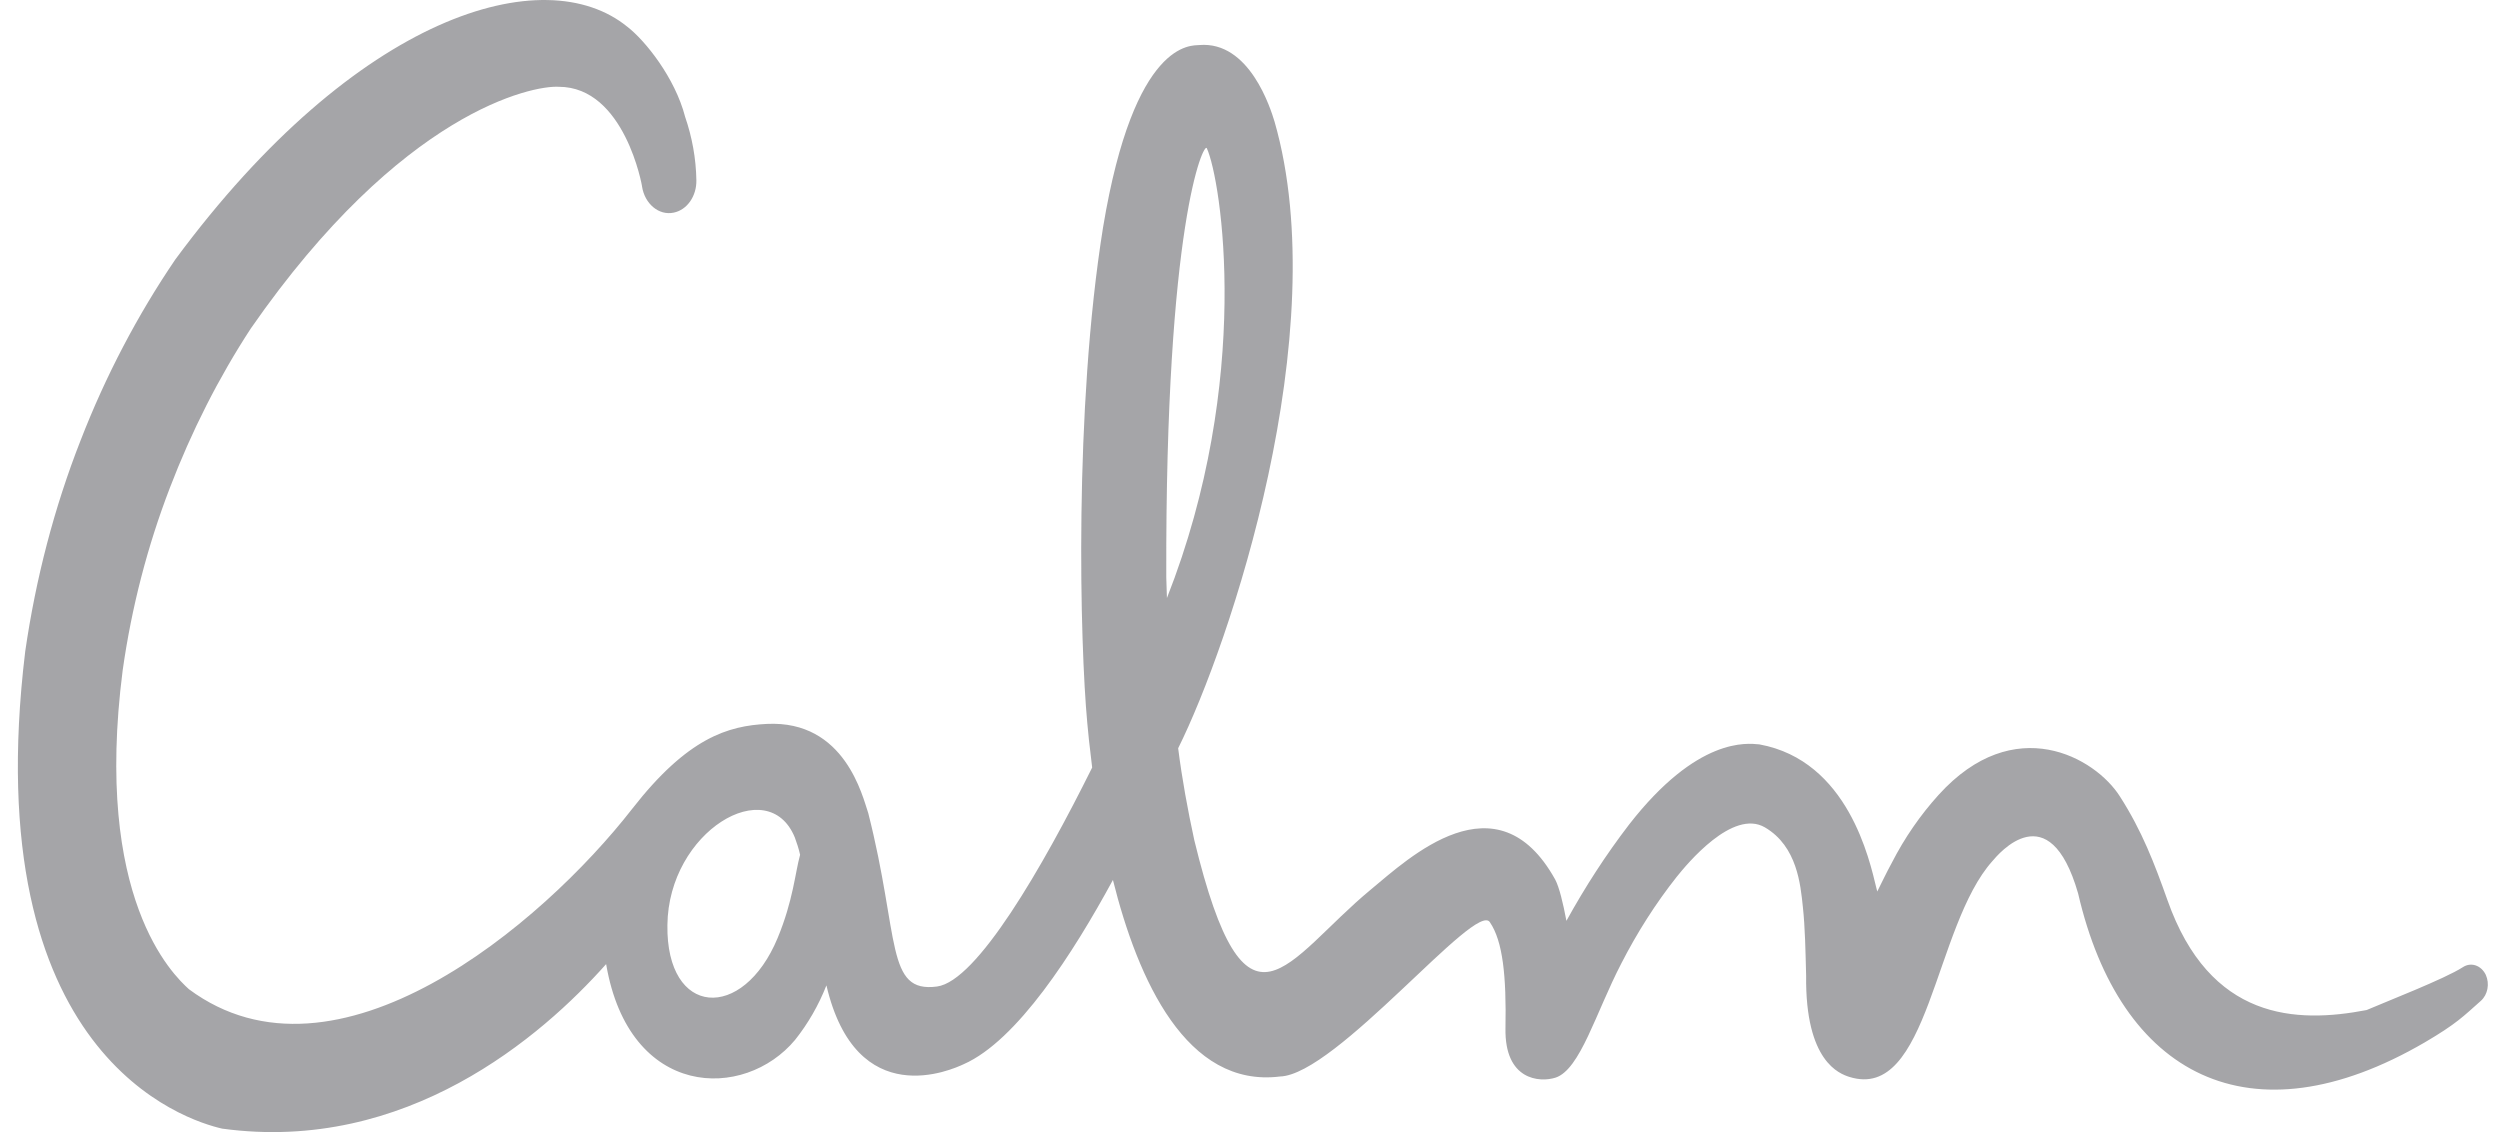 <svg width="53" height="24" viewBox="0 0 53 24" fill="none" xmlns="http://www.w3.org/2000/svg">
<path opacity="0.4" d="M52.7 20.669C52.602 20.464 52.385 20.39 52.211 20.505C51.834 20.75 50.57 21.241 50.172 21.413C48.678 21.7 46.849 21.634 45.949 19.08C45.676 18.311 45.411 17.615 44.943 16.886C44.42 16.059 42.702 15.077 41.096 16.854C40.712 17.279 40.377 17.762 40.105 18.294C39.993 18.499 39.896 18.704 39.798 18.9C39.791 18.876 39.784 18.851 39.777 18.818C39.637 18.245 39.184 16.125 37.299 15.781C37.04 15.757 35.986 15.617 34.534 17.484C34.045 18.122 33.605 18.802 33.208 19.522C33.138 19.146 33.054 18.802 32.97 18.646C31.735 16.42 29.863 18.196 29.061 18.859C27.259 20.349 26.422 22.347 25.319 17.811C25.179 17.165 25.06 16.518 24.977 15.863C26.066 13.677 28.3 7.038 27.022 2.584C26.938 2.306 26.491 0.865 25.423 0.955C25.27 0.972 24.048 0.824 23.385 4.819C22.764 8.683 22.896 13.669 23.05 15.323C23.064 15.495 23.099 15.83 23.154 16.272C22.1 18.393 20.711 20.799 19.866 20.914C18.77 21.061 19.077 19.874 18.407 17.238C18.288 16.895 17.919 15.265 16.257 15.347C15.44 15.388 14.581 15.634 13.402 17.148C11.489 19.604 7.125 23.288 4.005 20.971C3.663 20.66 1.98 19.047 2.601 14.209C2.79 12.875 3.125 11.582 3.6 10.345C4.061 9.142 4.633 8.012 5.317 6.964C8.522 2.347 11.3 1.807 11.845 1.84C13.248 1.84 13.618 3.968 13.611 3.952C13.667 4.32 13.967 4.574 14.281 4.508C14.567 4.451 14.77 4.156 14.763 3.821C14.756 3.362 14.672 2.904 14.525 2.478C14.309 1.643 13.674 0.857 13.304 0.571C11.544 -0.87 7.565 0.292 3.718 5.499C2.916 6.678 2.238 7.971 1.708 9.338C1.149 10.763 0.758 12.269 0.535 13.808C-0.505 22.396 3.956 23.755 4.71 23.927C8.612 24.459 11.489 21.97 12.85 20.439C13.339 23.305 15.782 23.337 16.857 22.044C17.13 21.7 17.353 21.315 17.52 20.89C18.156 23.599 20.187 22.674 20.432 22.56C21.563 22.06 22.75 20.21 23.594 18.655C24.125 20.783 25.158 23.067 27.134 22.822C28.328 22.789 31.309 19.064 31.588 19.555C31.86 19.956 31.937 20.693 31.916 21.798C31.895 22.903 32.642 22.953 32.977 22.846C33.501 22.674 33.829 21.471 34.373 20.423C34.709 19.768 35.099 19.154 35.546 18.589C35.763 18.319 36.733 17.14 37.417 17.541C38.102 17.942 38.171 18.761 38.22 19.22C38.269 19.67 38.276 20.161 38.29 20.685C38.269 22.511 39.002 22.764 39.205 22.83C40.894 23.362 40.999 19.637 42.241 18.253C42.36 18.114 43.442 16.805 44.056 18.941C44.95 22.805 47.701 24.254 51.401 22.101C52.085 21.7 52.225 21.544 52.595 21.217C52.741 21.086 52.783 20.857 52.7 20.669ZM16.487 19.883C15.747 21.667 14.121 21.561 14.149 19.612C14.169 17.623 16.285 16.371 16.85 17.754C16.892 17.869 16.934 17.991 16.962 18.122C16.857 18.499 16.816 19.088 16.487 19.883ZM25.584 3.141C25.891 3.812 26.561 8.053 24.739 12.678C24.732 12.531 24.732 12.384 24.725 12.236C24.704 4.713 25.521 3.01 25.584 3.141Z" fill="#1E2026"/>
</svg>
